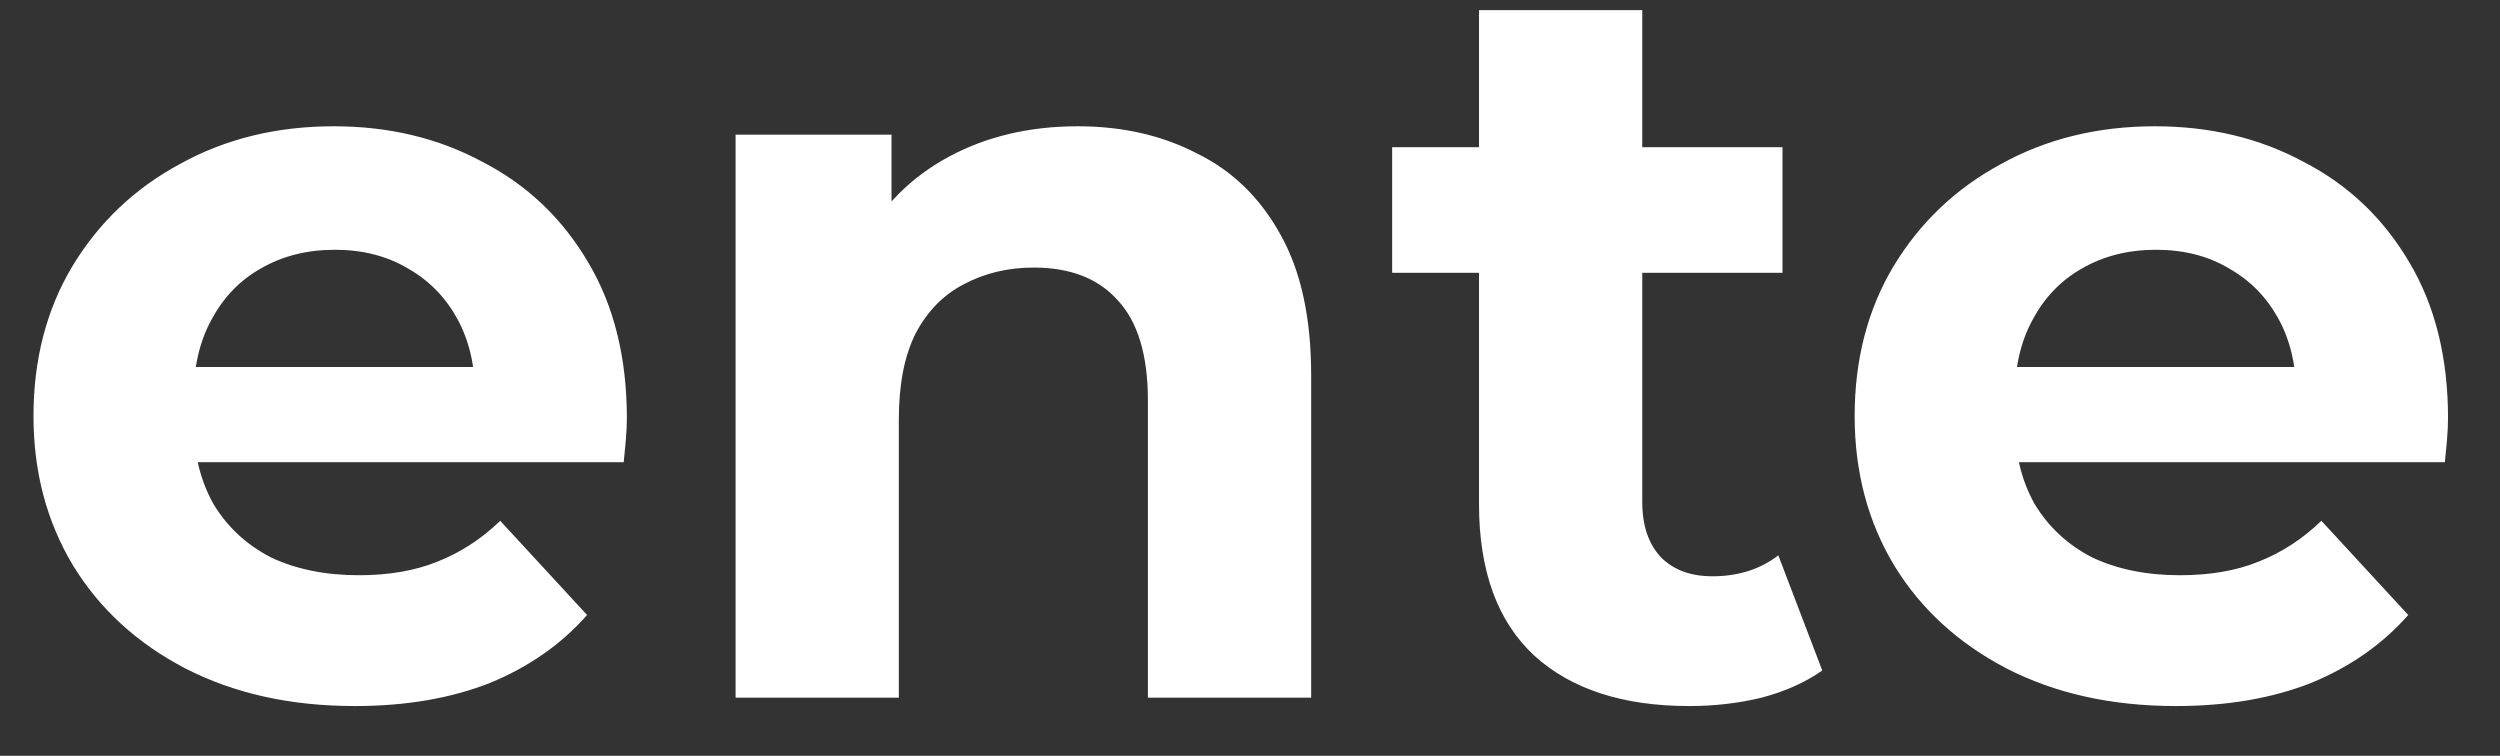 <svg width="43" height="13" viewBox="0 0 43 13" fill="#fff" xmlns="http://www.w3.org/2000/svg">
<rect x="0" y="0" width="43" height="13" fill="#333333" stroke="none"/>
<path d="M6.102 12.144C4.998 12.144 4.026 11.928 3.186 11.496C2.358 11.064 1.716 10.476 1.26 9.732C0.804 8.976 0.576 8.118 0.576 7.158C0.576 6.186 0.798 5.328 1.242 4.584C1.698 3.828 2.316 3.24 3.096 2.82C3.876 2.388 4.758 2.172 5.742 2.172C6.69 2.172 7.542 2.376 8.298 2.784C9.066 3.18 9.672 3.756 10.116 4.512C10.56 5.256 10.782 6.15 10.782 7.194C10.782 7.302 10.776 7.428 10.764 7.572C10.752 7.704 10.74 7.83 10.728 7.95H2.862V6.312H9.252L8.172 6.798C8.172 6.294 8.07 5.856 7.866 5.484C7.662 5.112 7.38 4.824 7.02 4.62C6.66 4.404 6.24 4.296 5.76 4.296C5.28 4.296 4.854 4.404 4.482 4.62C4.122 4.824 3.84 5.118 3.636 5.502C3.432 5.874 3.33 6.318 3.33 6.834V7.266C3.33 7.794 3.444 8.262 3.672 8.67C3.912 9.066 4.242 9.372 4.662 9.588C5.094 9.792 5.598 9.894 6.174 9.894C6.69 9.894 7.14 9.816 7.524 9.66C7.92 9.504 8.28 9.27 8.604 8.958L10.098 10.578C9.654 11.082 9.096 11.472 8.424 11.748C7.752 12.012 6.978 12.144 6.102 12.144ZM18.538 2.172C19.305 2.172 19.989 2.328 20.59 2.64C21.201 2.94 21.681 3.408 22.029 4.044C22.378 4.668 22.552 5.472 22.552 6.456V12H19.744V6.888C19.744 6.108 19.57 5.532 19.221 5.16C18.886 4.788 18.405 4.602 17.782 4.602C17.337 4.602 16.936 4.698 16.576 4.89C16.227 5.07 15.951 5.352 15.748 5.736C15.556 6.12 15.46 6.612 15.46 7.212V12H12.652V2.316H15.334V4.998L14.829 4.188C15.178 3.54 15.675 3.042 16.323 2.694C16.971 2.346 17.709 2.172 18.538 2.172ZM29.057 12.144C27.917 12.144 27.029 11.856 26.393 11.28C25.757 10.692 25.439 9.822 25.439 8.67V0.174H28.247V8.634C28.247 9.042 28.355 9.36 28.571 9.588C28.787 9.804 29.081 9.912 29.453 9.912C29.897 9.912 30.275 9.792 30.587 9.552L31.343 11.532C31.055 11.736 30.707 11.892 30.299 12C29.903 12.096 29.489 12.144 29.057 12.144ZM23.945 4.692V2.532H30.659V4.692H23.945ZM37.426 12.144C36.322 12.144 35.35 11.928 34.51 11.496C33.682 11.064 33.04 10.476 32.584 9.732C32.128 8.976 31.9 8.118 31.9 7.158C31.9 6.186 32.122 5.328 32.566 4.584C33.022 3.828 33.64 3.24 34.42 2.82C35.2 2.388 36.082 2.172 37.066 2.172C38.014 2.172 38.866 2.376 39.622 2.784C40.39 3.18 40.996 3.756 41.44 4.512C41.884 5.256 42.106 6.15 42.106 7.194C42.106 7.302 42.1 7.428 42.088 7.572C42.076 7.704 42.064 7.83 42.052 7.95H34.186V6.312H40.576L39.496 6.798C39.496 6.294 39.394 5.856 39.19 5.484C38.986 5.112 38.704 4.824 38.344 4.62C37.984 4.404 37.564 4.296 37.084 4.296C36.604 4.296 36.178 4.404 35.806 4.62C35.446 4.824 35.164 5.118 34.96 5.502C34.756 5.874 34.654 6.318 34.654 6.834V7.266C34.654 7.794 34.768 8.262 34.996 8.67C35.236 9.066 35.566 9.372 35.986 9.588C36.418 9.792 36.922 9.894 37.498 9.894C38.014 9.894 38.464 9.816 38.848 9.66C39.244 9.504 39.604 9.27 39.928 8.958L41.422 10.578C40.978 11.082 40.42 11.472 39.748 11.748C39.076 12.012 38.302 12.144 37.426 12.144Z" />
</svg>
